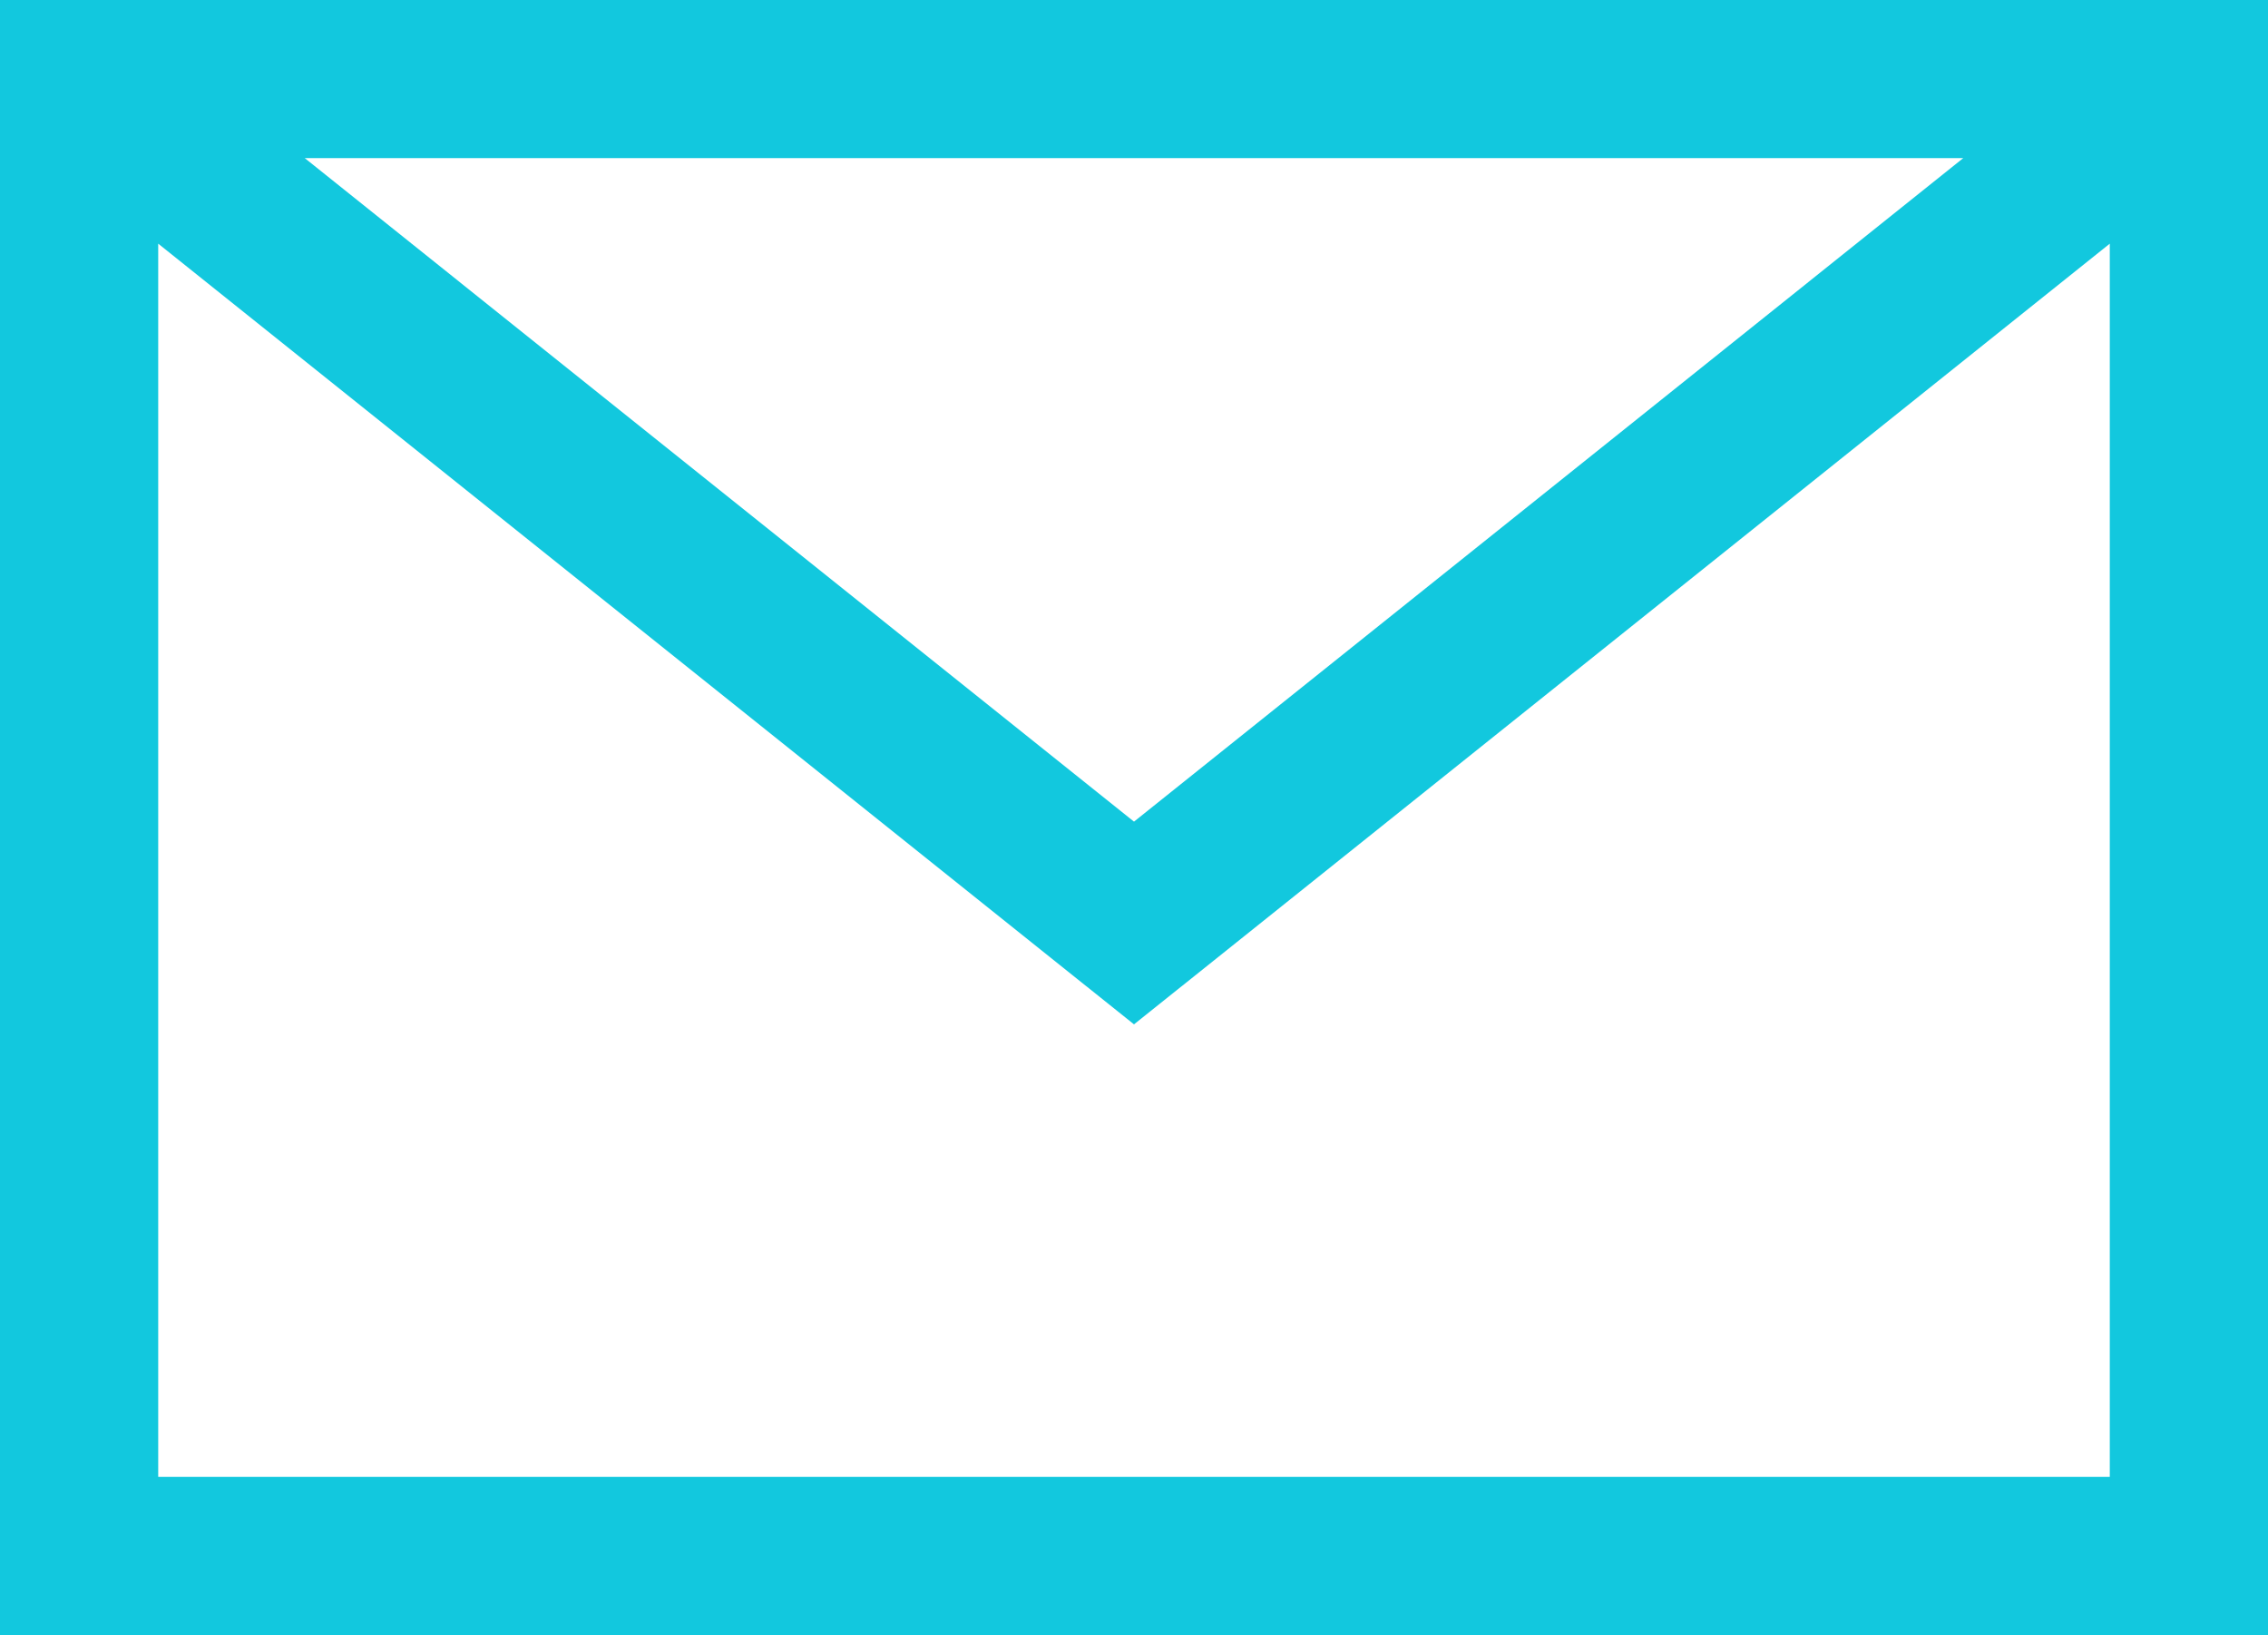 <?xml version="1.0" encoding="UTF-8" standalone="no"?><svg xmlns="http://www.w3.org/2000/svg" xmlns:xlink="http://www.w3.org/1999/xlink" fill="#000000" height="360.5" preserveAspectRatio="xMidYMid meet" version="1" viewBox="0.0 69.8 500.0 360.5" width="500" zoomAndPan="magnify"><g id="change1_1"><path d="M0,69.77v360.47h500V69.77H0z M432.82,104.65L250,250.91L67.18,104.65H432.82z M34.88,395.35V123.51 L250,295.6l215.12-172.09v271.84H34.88z" fill="#12c8de"/></g></svg>